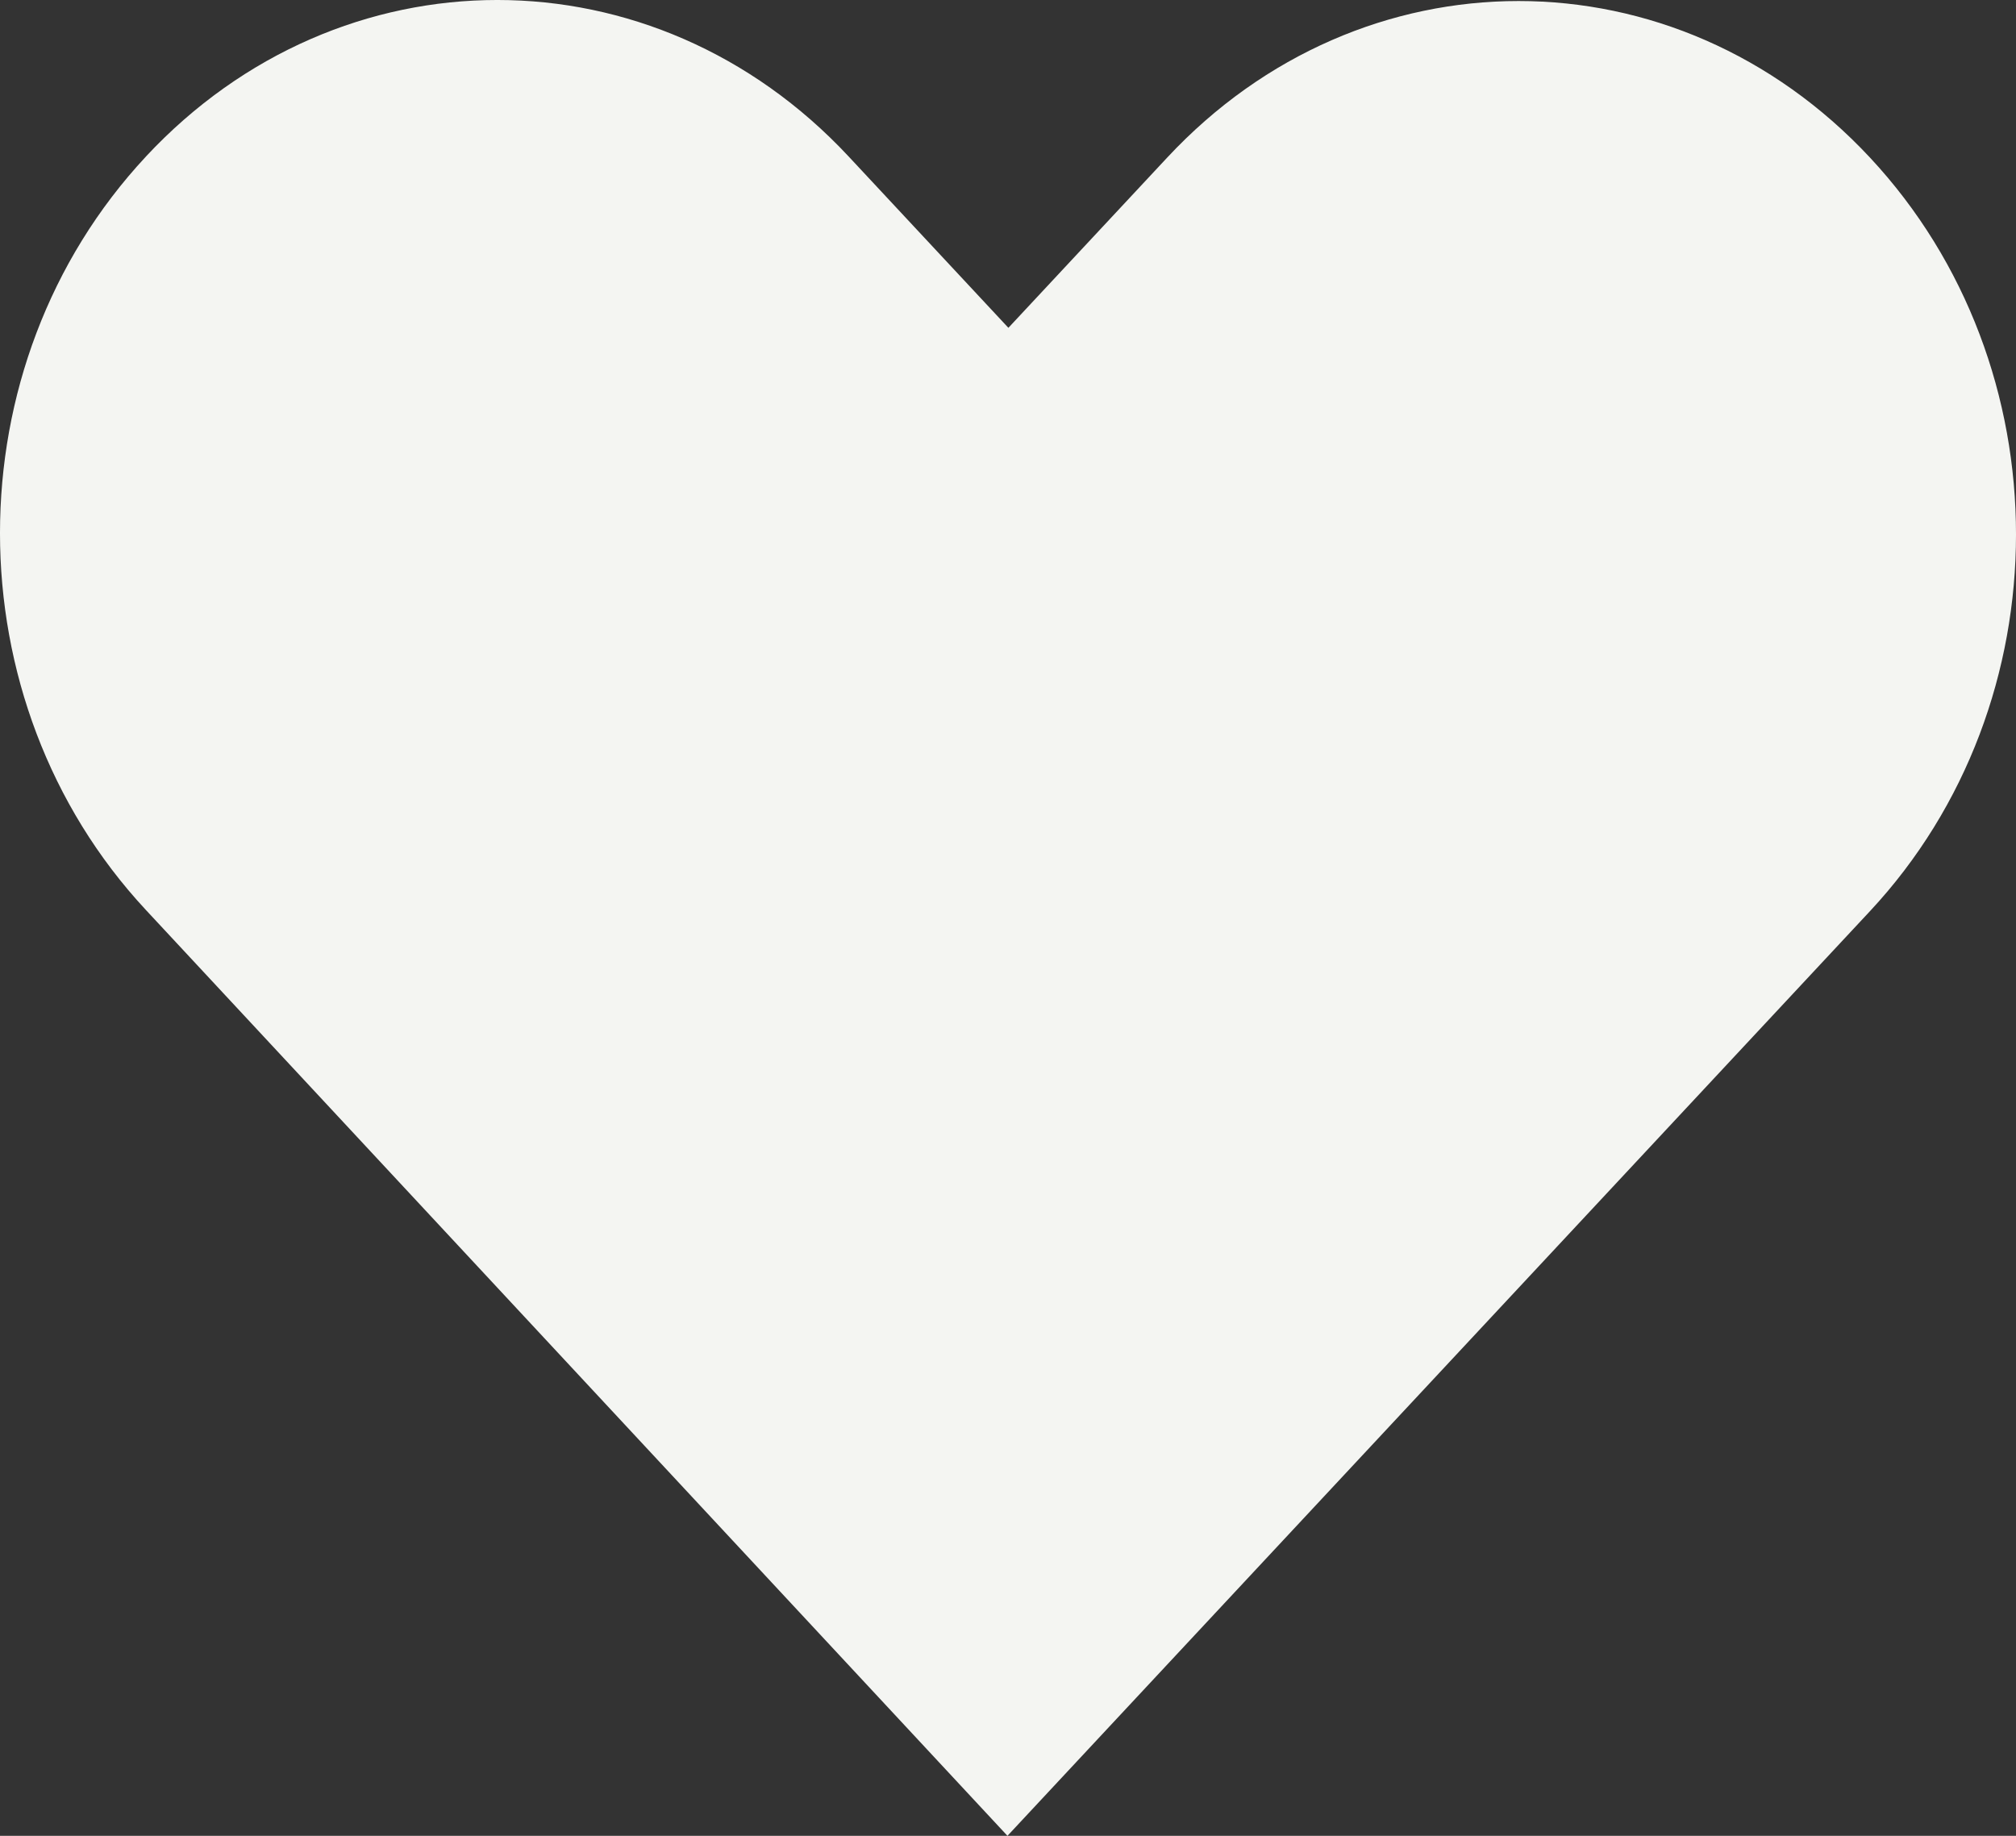 <svg width="56" height="51" viewBox="0 0 56 51" fill="none" xmlns="http://www.w3.org/2000/svg">
<rect x="0" y="0" width="56" height="51" fill="#333333" stroke="none"/>
<path d="M4.054 4.349C-1.354 10.146 -1.349 19.477 4.054 25.281L27.985 51L51.945 25.311C57.352 19.512 57.352 10.178 51.945 4.379C46.538 -1.42 37.829 -1.423 32.421 4.379L28.011 9.107L23.575 4.349C18.167 -1.45 9.461 -1.45 4.053 4.349H4.054Z" fill="#F4F5F2"/>
</svg>
